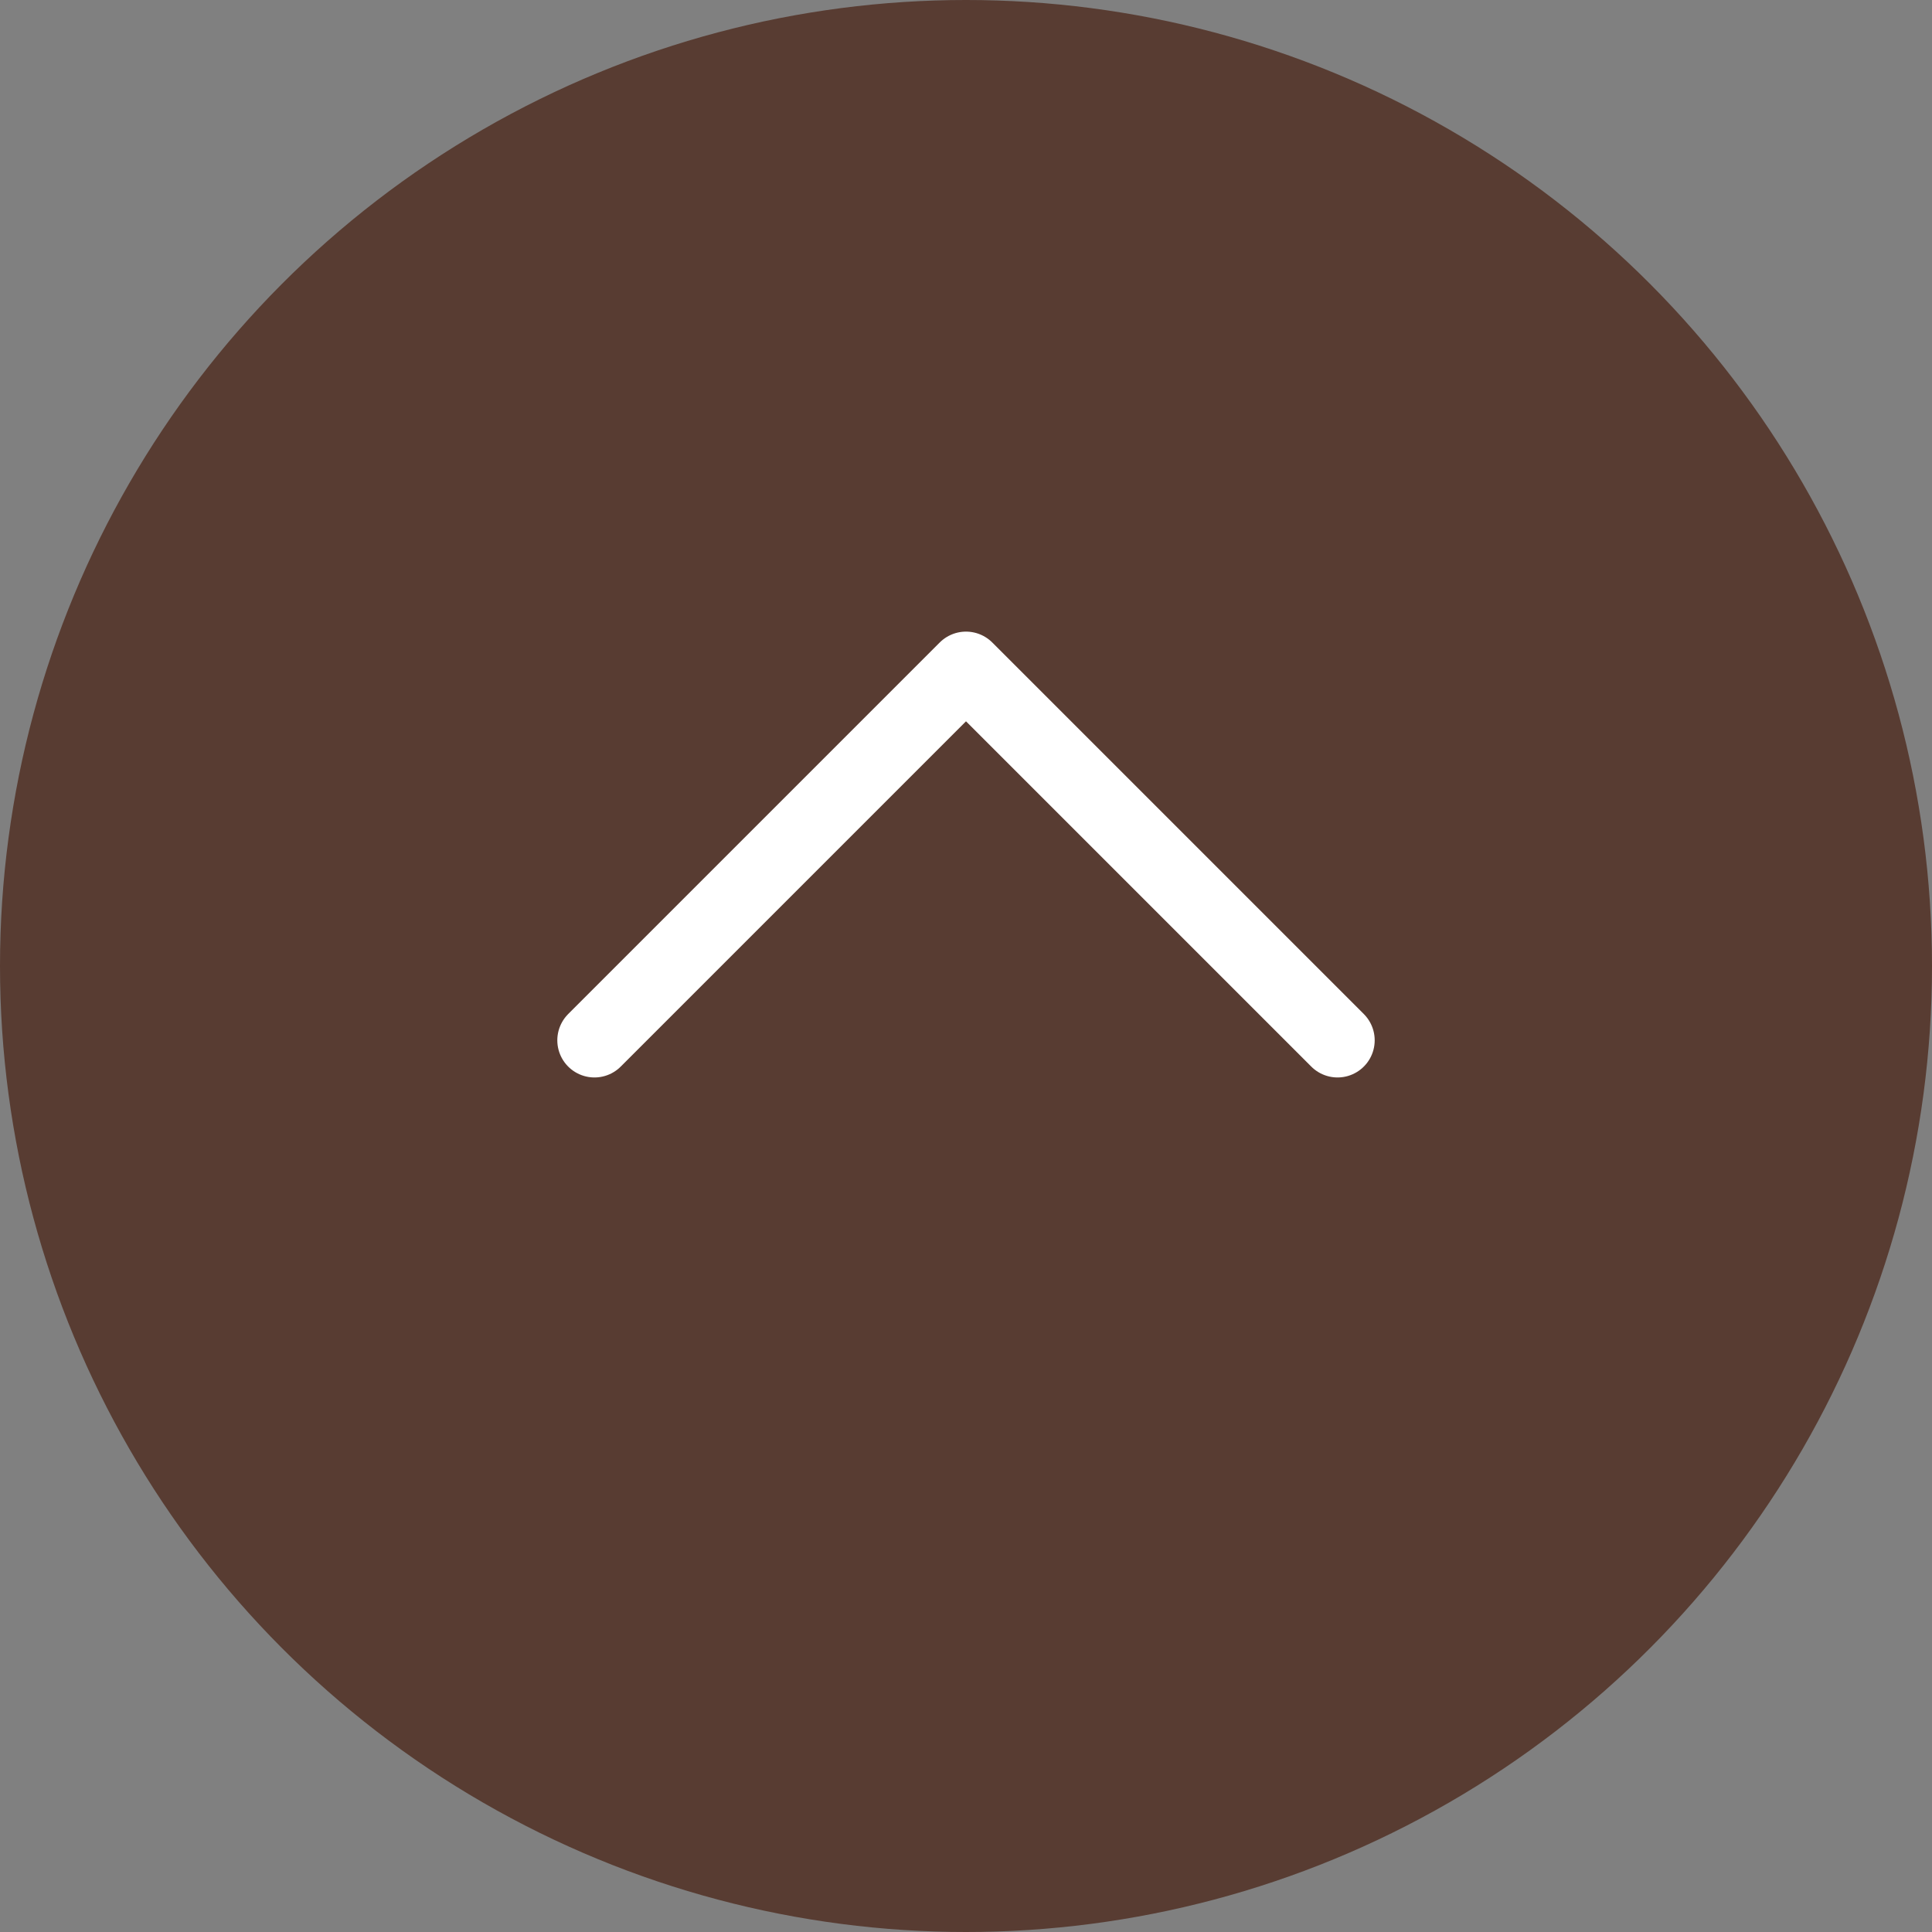 <svg height="52" viewBox="0 0 52 52" width="52" xmlns="http://www.w3.org/2000/svg"><rect x="0" y="0" width="52" height="52" fill="#808080" stroke="none"/><circle cx="26" cy="26" fill="#583c32" r="26"/><path d="m16 28 10-10 10 10" fill="none" stroke="#fff" stroke-linecap="round" stroke-linejoin="round" stroke-width="2"/></svg>